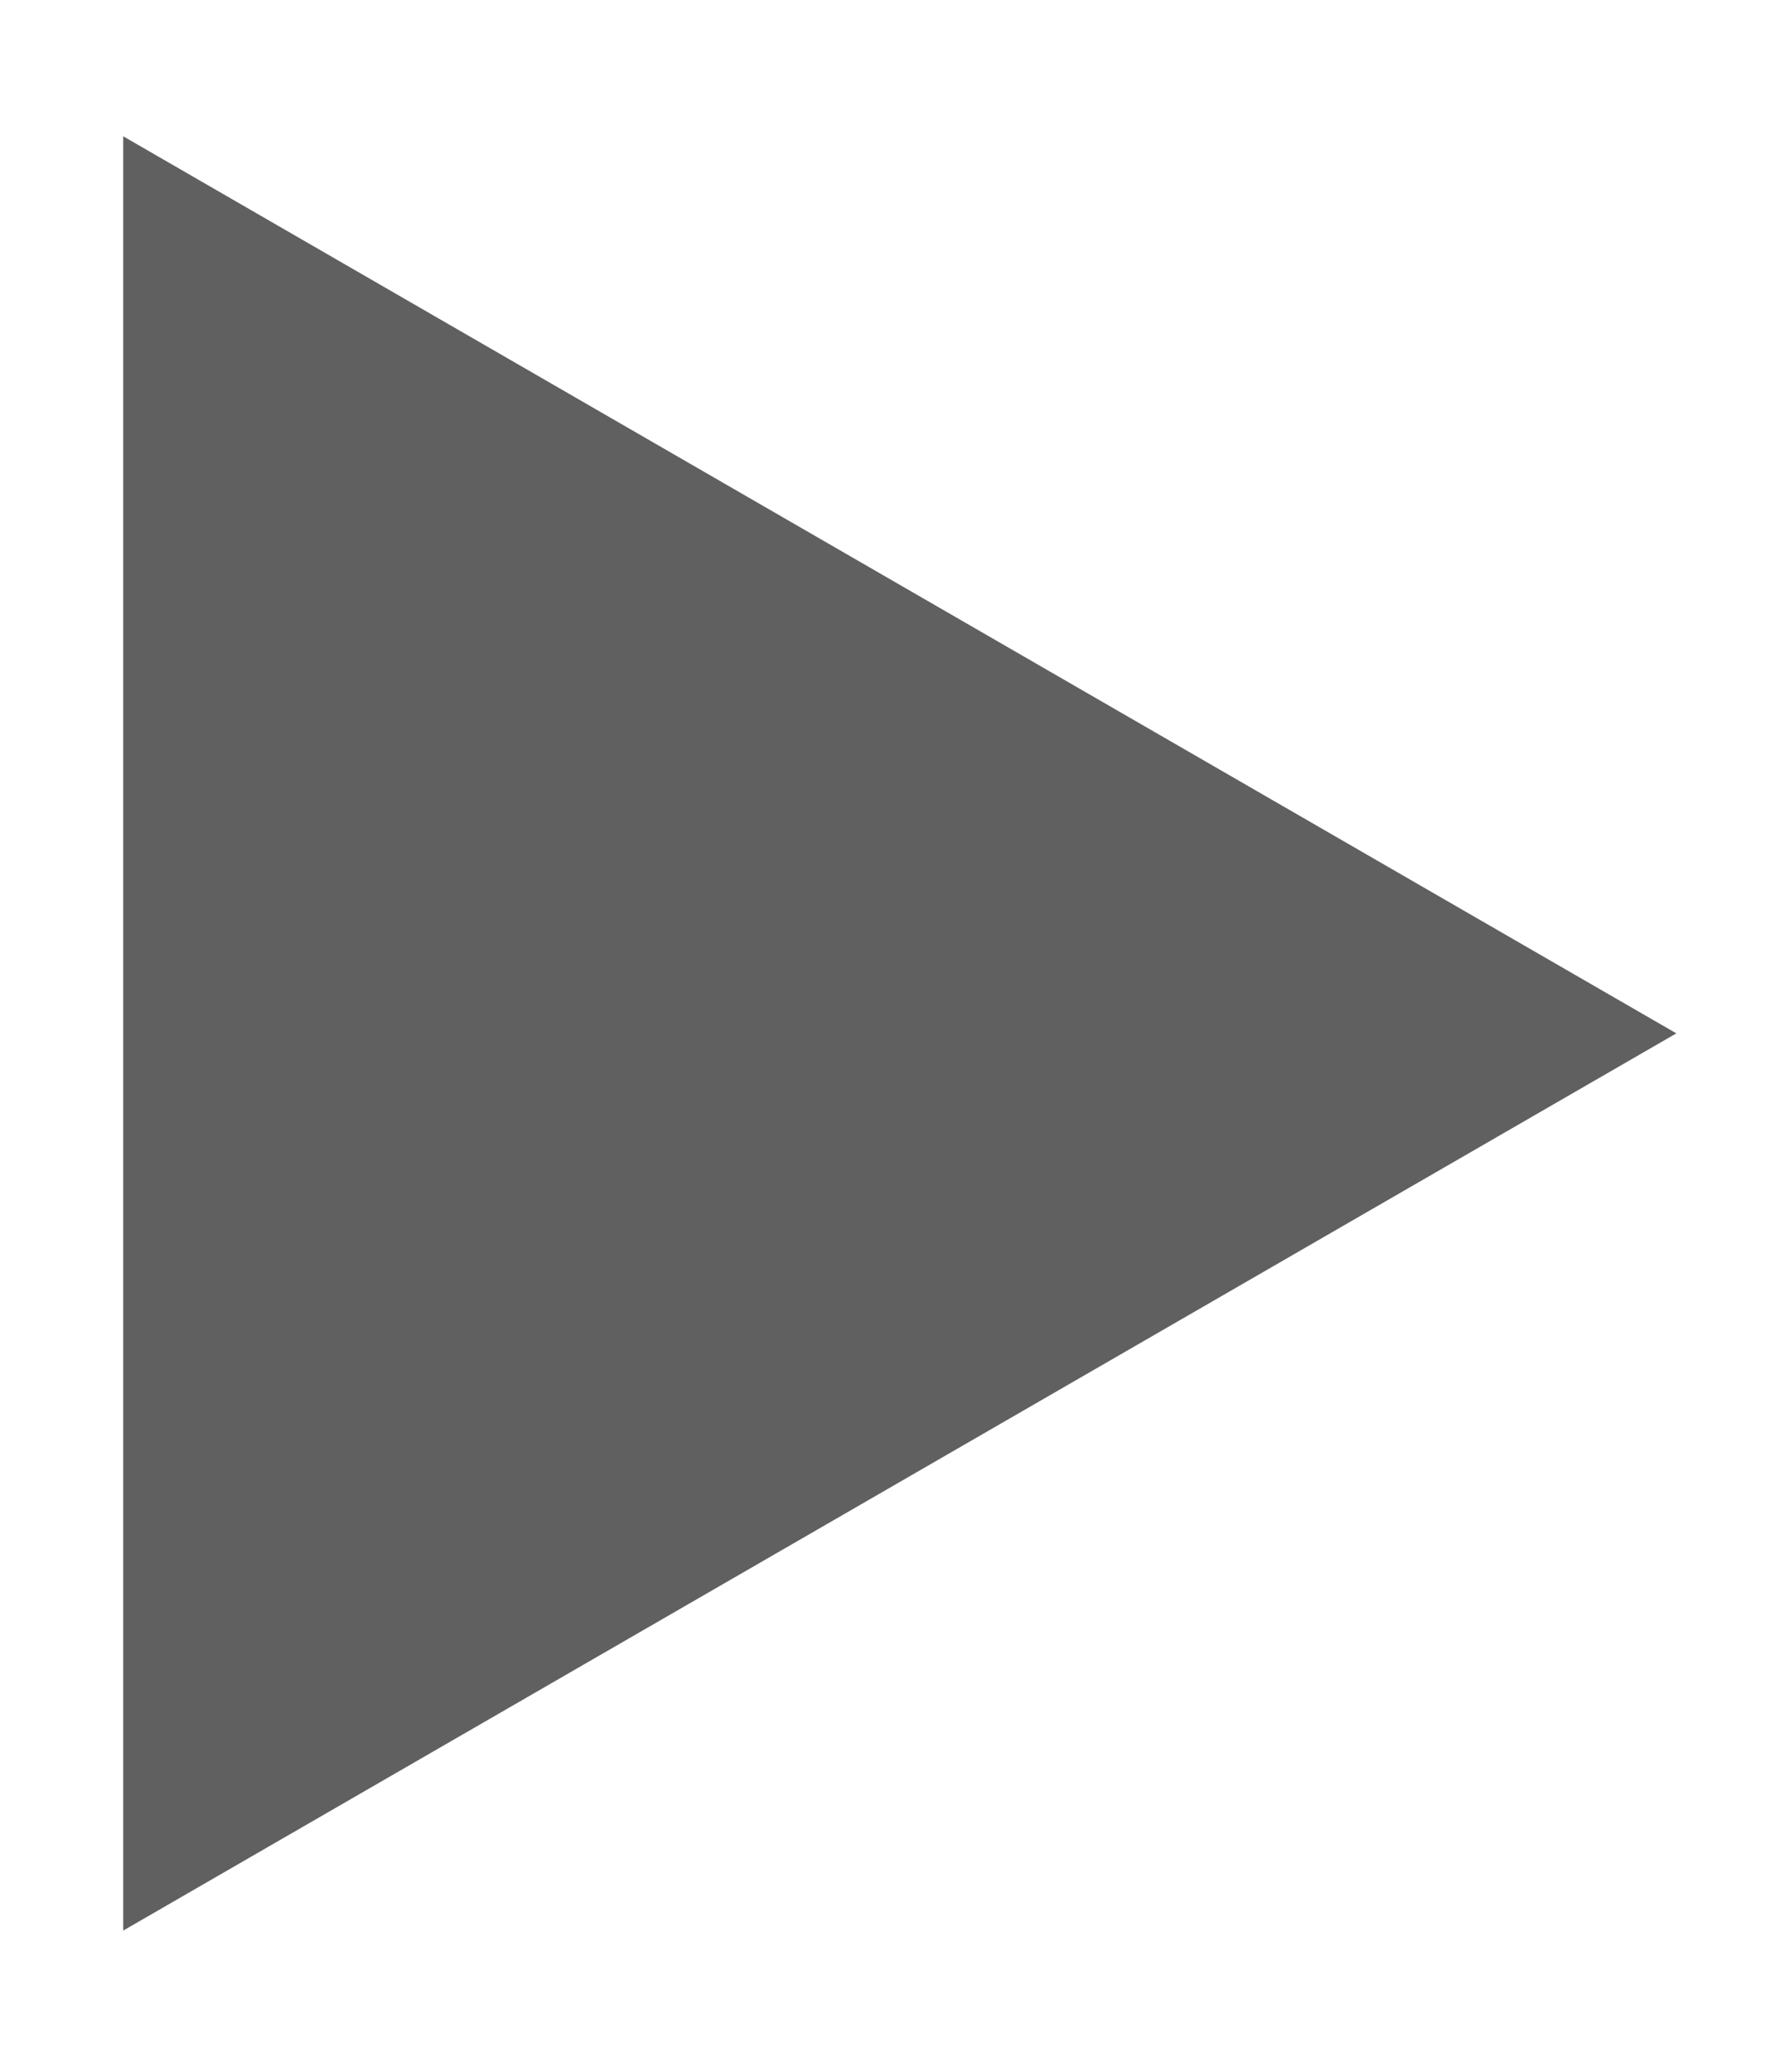 <?xml version="1.0" encoding="UTF-8"?> <svg xmlns="http://www.w3.org/2000/svg" width="12" height="14" viewBox="0 0 12 14" fill="none"><path d="M11.333 6.983L0.833 13.046L0.833 0.921L11.333 6.983Z" fill="#606060"></path></svg> 